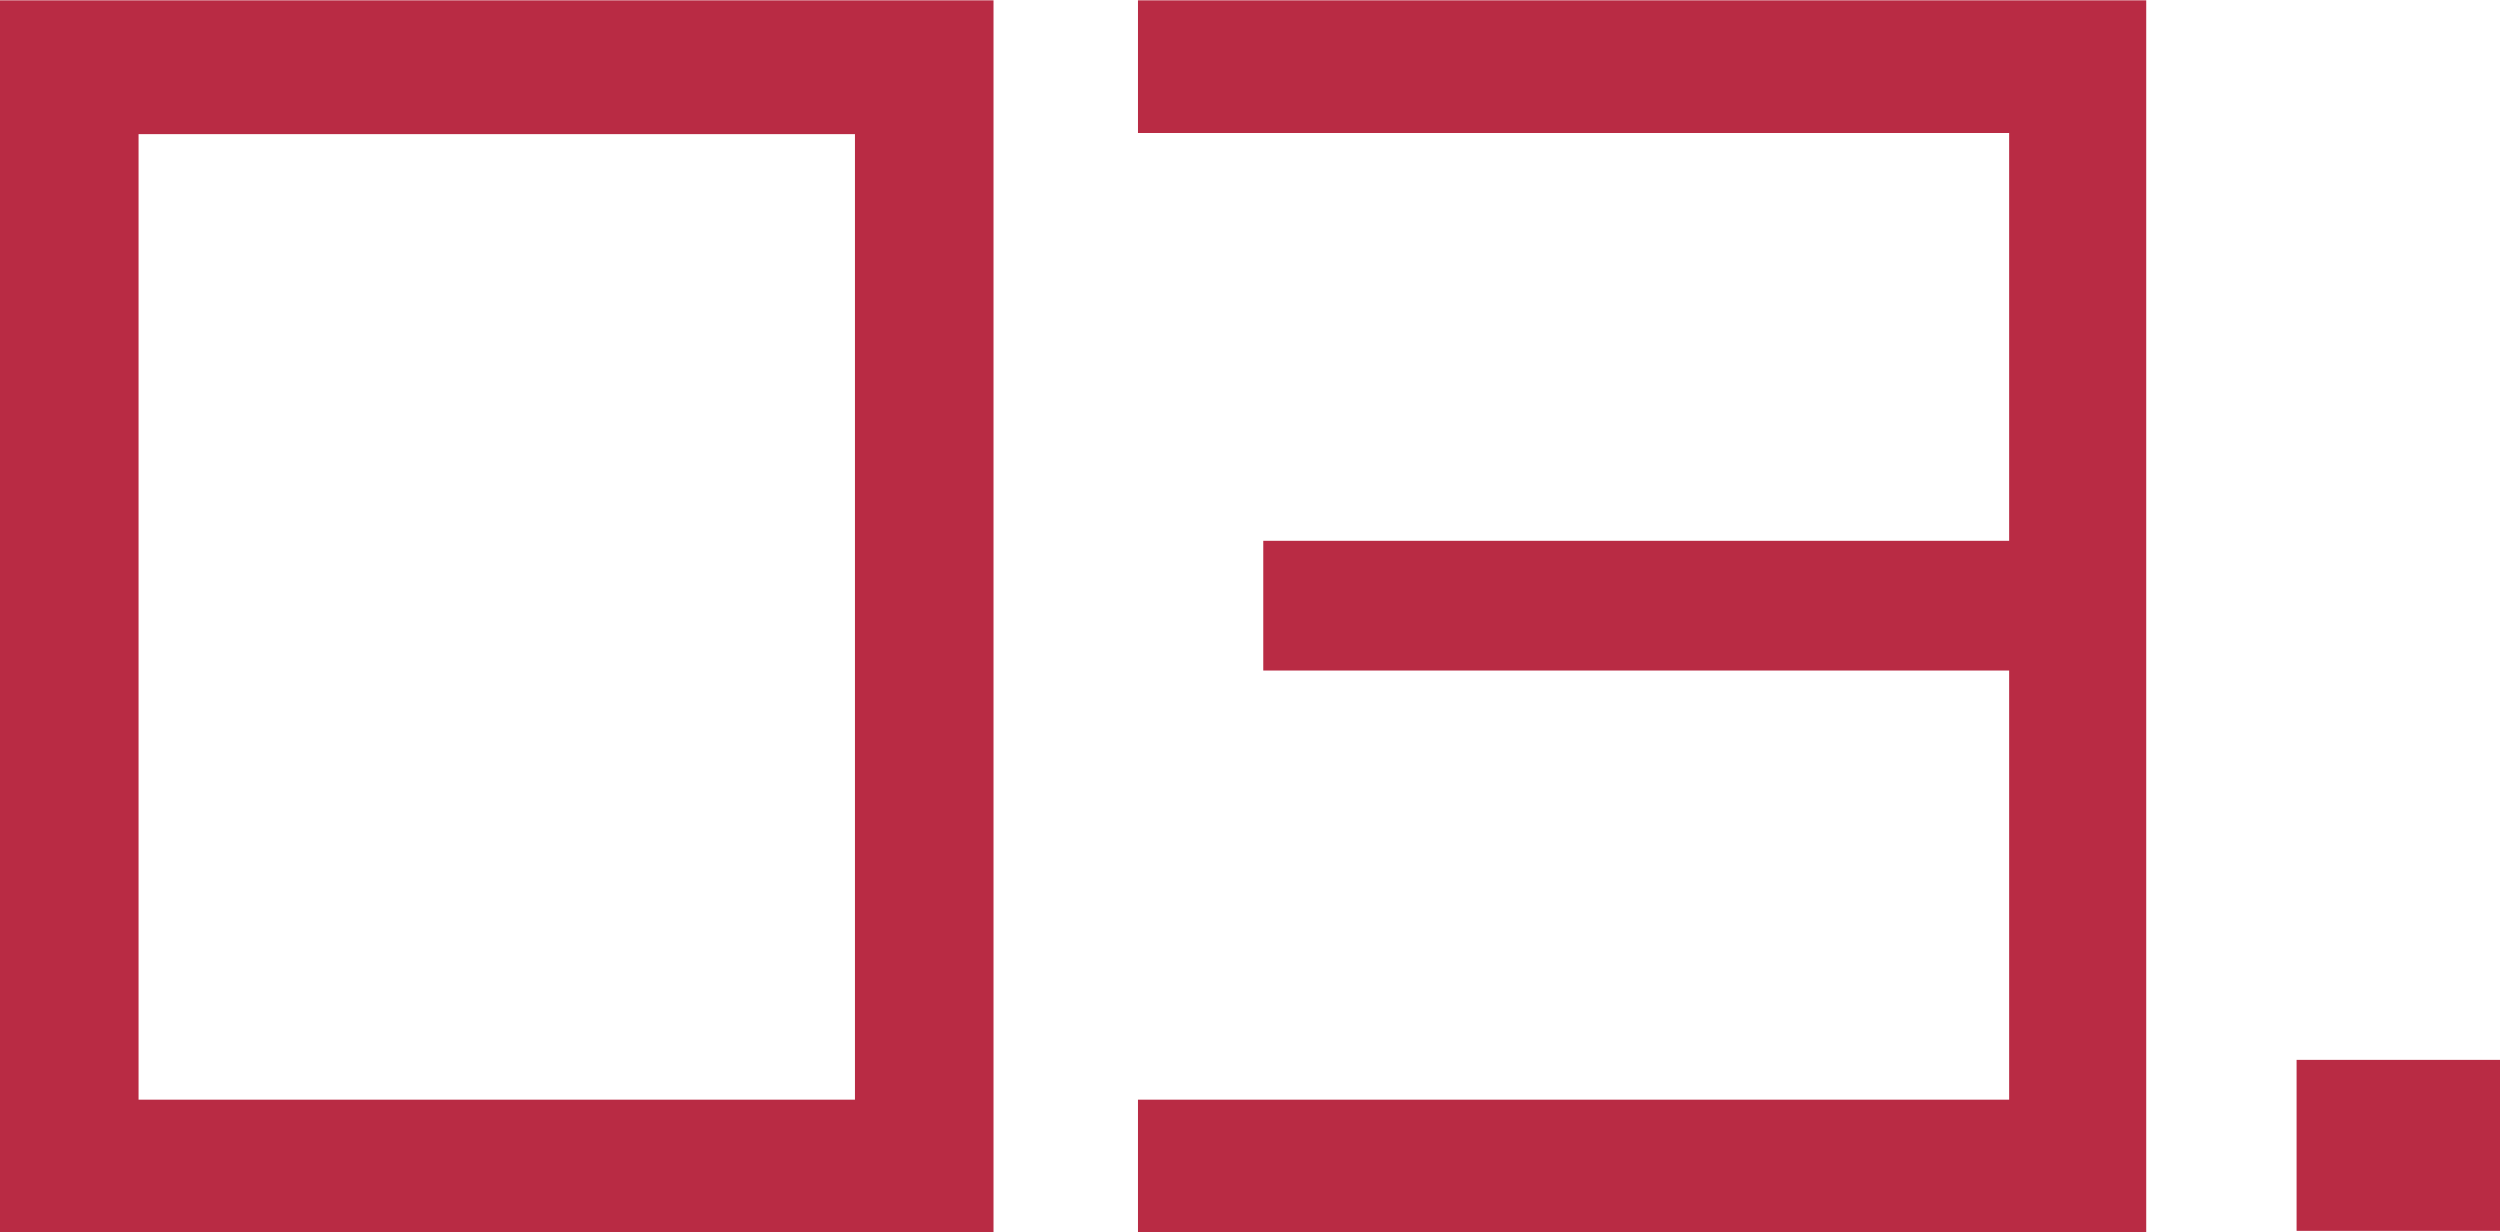 <svg xmlns="http://www.w3.org/2000/svg" width="30.528" height="15.048" viewBox="0 0 30.528 15.048">
  <defs>
    <style>
      .cls-1 {
        fill: #b92b44;
      }
    </style>
  </defs>
  <path id="パス_1176" data-name="パス 1176" class="cls-1" d="M13.068,1.044V-14H.936V1.044ZM11.376-.576H2.628v-11.79h8.748Zm15.768,1.62V-14H14.832v1.62H25.47V-7.4H16.362v1.584H25.47V-.576H14.832v1.62Zm4.32-.018V-1.062H28.98V1.026Z" transform="translate(-0.936 14.004)"/>
</svg>
